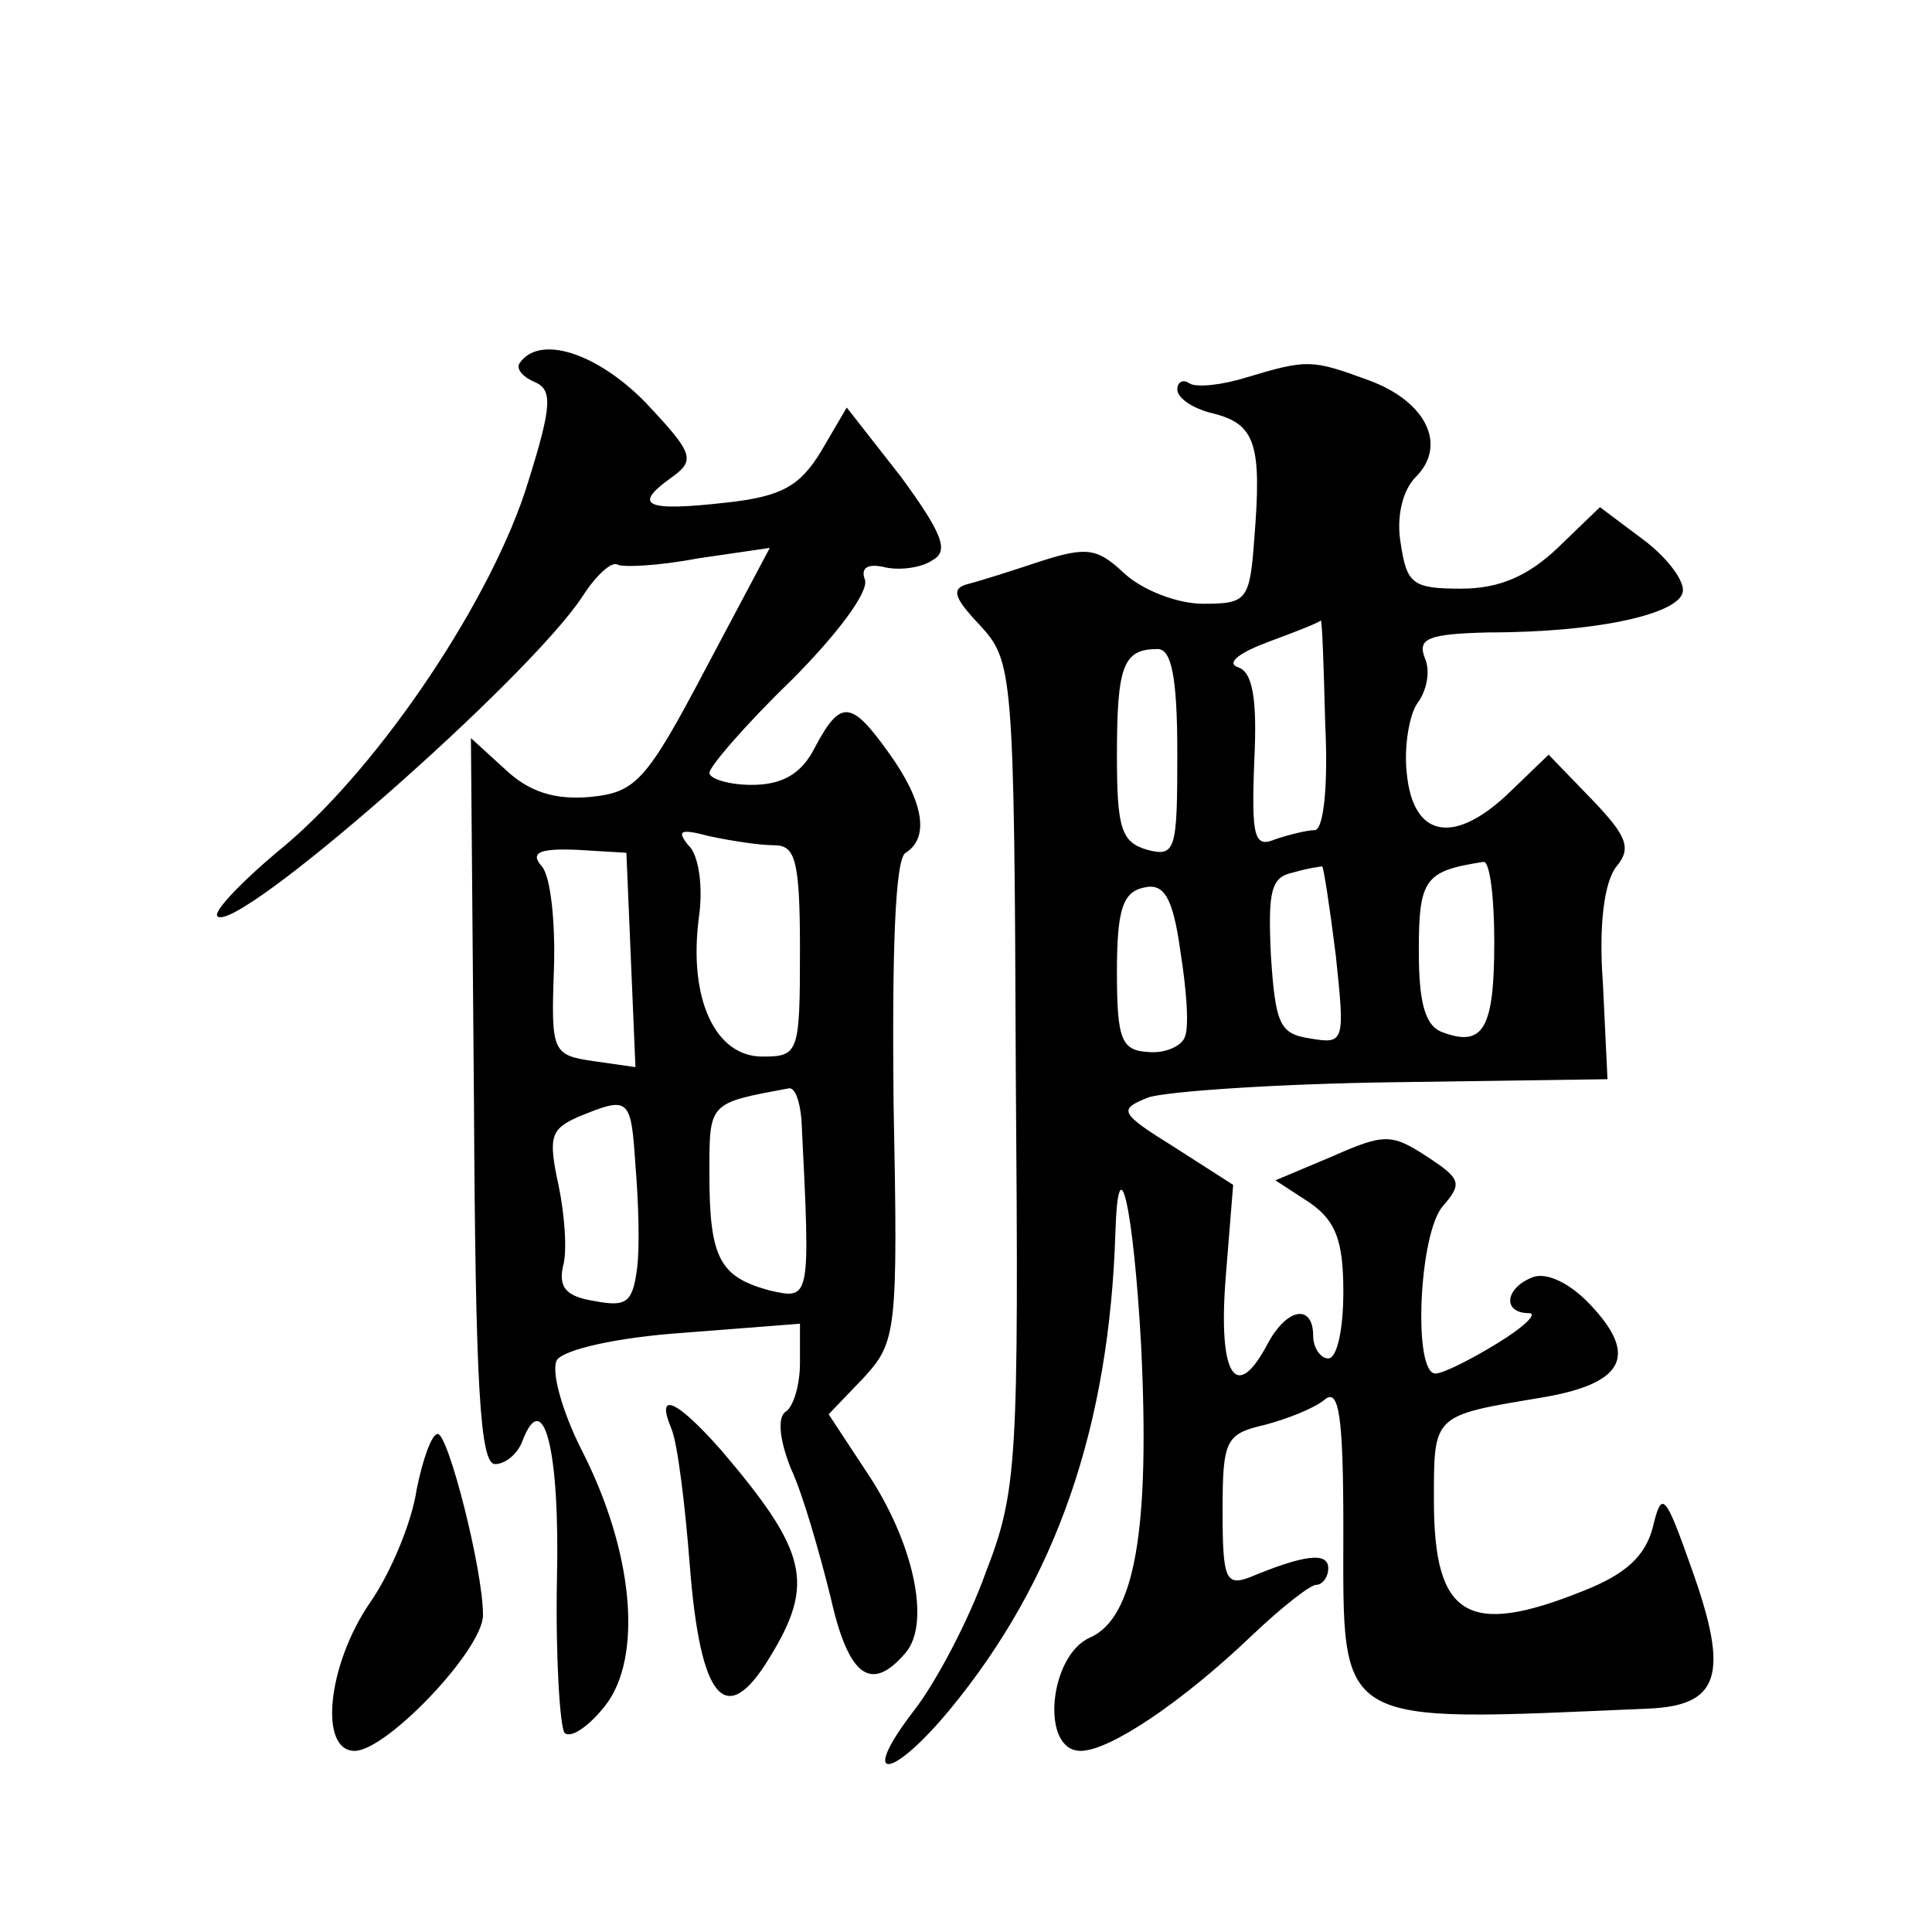 <?xml version="1.0" standalone="no"?>
<!DOCTYPE svg PUBLIC "-//W3C//DTD SVG 20010904//EN"
 "http://www.w3.org/TR/2001/REC-SVG-20010904/DTD/svg10.dtd">
<svg version="1.0" xmlns="http://www.w3.org/2000/svg"
 width="128pt" height="128pt" viewBox="0 0 128 128"
 preserveAspectRatio="xMidYMid meet">
<g transform="translate(0,128) scale(0.1,-0.1)"
fill="#0" stroke="none">
<path d="M344 1039 c-2 -4 3 -9 10 -12 12 -5 12 -15 -4 -66 -23 -76 -97 -187 -161
-241 -28 -23 -48 -44 -45 -47 12 -13 206 157 242 212 9 14 19 23 23 21 3 -2 27
-1 53 4 l48 7 -43 -81 c-39 -74 -46 -81 -76 -84 -23 -2 -40 3 -56 18 l-23 21 2
-240 c1 -189 4 -241 14 -241 7 0 15 7 18 15 14 37 25 -5 23 -91 -1 -52 2 -98 5
-102 4 -4 16 4 27 18 25 32 19 102 -16 170 -13 26 -20 52 -16 59 5 7 40 15 84 18
l77 6 0 -26 c0 -14 -4 -28 -9 -32 -6 -3 -5 -18 3 -38 8 -17 19 -56 26 -84 12 -54
27 -65 50 -38 17 20 5 74 -26 120 l-25 38 23 24 c22 24 23 30 20 183 -1 100 1 161
8 165 16 10 12 34 -11 66 -25 35 -32 36 -49 4 -9 -18 -22 -25 -42 -25 -15 0 -28
4 -28 8 0 4 24 32 54 61 30 30 52 59 49 67 -3 8 2 11 14 8 10 -2 24 0 31 5 11 6
6 18 -21 55 l-36 46 -17 -29 c-14 -23 -26 -30 -63 -34 -53 -6 -62 -2 -37 16 17
12 16 16 -16 50 -32 33 -71 46 -84 26z m169 -319 c14 0 17 -10 17 -70 0 -68 -1
-70 -25 -70 -31 0 -49 38 -42 92 3 20 0 42 -7 48 -8 10 -5 11 14 6 14 -3 33 -6
43 -6z m-95 -76 l3 -71 -28 4 c-27 4 -28 6 -26 61 1 30 -2 61 -8 68 -8 9 -2 12
23 11 l33 -2 3 -71z m113 -106 c6 -120 6 -119 -21 -113 -33 9 -40 21 -40 77 0 48
-1 47 53 57 4 0 7 -9 8 -21z m-110 -30 c2 -24 3 -55 1 -69 -3 -22 -7 -25 -28 -21
-19 3 -24 9 -21 23 3 10 1 35 -3 54 -7 32 -5 37 13 45 34 14 35 13 38 -32z M826
1030 c-16 -5 -33 -7 -38 -4 -4 3 -8 1 -8 -4 0 -6 11 -13 24 -16 28 -7 32 -21 27
-83 -3 -41 -5 -43 -34 -43 -17 0 -40 9 -52 20 -18 17 -25 18 -56 8 -18 -6 -40 -13
-48 -15 -11 -3 -9 -9 8 -27 22 -24 23 -29 24 -298 2 -257 1 -276 -20 -330 -11 -31
-33 -73 -48 -92 -36 -47 -15 -46 24 1 71 86 106 188 110 317 2 61 12 15 17 -75
6 -122 -4 -181 -34 -194 -27 -12 -33 -75 -6 -75 19 0 67 32 114 77 19 18 38 33
42 33 4 0 8 5 8 11 0 11 -16 9 -52 -6 -16 -6 -18 -1 -18 44 0 47 2 51 28 57 15
4 33 11 40 17 9 7 12 -11 12 -85 0 -134 -8 -129 202 -120 47 2 54 22 29 92 -18
51 -20 53 -26 28 -5 -19 -18 -31 -46 -42 -77 -31 -99 -17 -99 60 0 57 -1 56 71
68 54 9 64 27 35 59 -15 17 -31 24 -40 21 -19 -7 -21 -24 -3 -24 6 0 -3 -9 -21
-20 -18 -11 -36 -20 -41 -20 -15 0 -11 93 5 111 13 15 12 18 -11 33 -23 15 -28
15 -62 0 l-38 -16 23 -15 c17 -12 22 -25 22 -59 0 -24 -4 -44 -10 -44 -5 0 -10
7 -10 15 0 21 -17 19 -30 -5 -21 -40 -33 -22 -28 43 l5 62 -39 25 c-37 23 -37 25
-17 33 13 4 86 9 163 10 l141 2 -3 63 c-3 40 1 68 9 78 10 12 7 20 -16 44 l-29
30 -27 -26 c-36 -34 -63 -29 -67 14 -2 18 2 39 7 46 6 8 9 21 5 30 -5 13 2 16 42
17 75 0 129 13 129 28 0 8 -12 23 -27 34 l-28 21 -28 -27 c-20 -19 -39 -27 -64
-27 -32 0 -36 3 -40 30 -3 17 1 35 10 44 21 21 7 50 -31 64 -38 14 -41 14 -81 2z
m52 -230 c2 -40 -1 -70 -7 -70 -5 0 -17 -3 -26 -6 -14 -6 -16 1 -14 52 2 41 -1
59 -11 62 -8 3 2 10 21 17 19 7 34 13 34 14 1 0 2 -30 3 -69z m-98 -19 c0 -64 -1
-69 -20 -64 -17 5 -20 14 -20 62 0 60 4 71 27 71 9 0 13 -18 13 -69z m105 -134
c6 -57 6 -59 -17 -55 -20 3 -23 9 -26 55 -2 43 0 52 15 55 10 3 19 4 19 4 1 -1
5 -27 9 -59z m105 9 c0 -57 -7 -70 -34 -60 -12 4 -16 20 -16 54 0 48 4 53 43 59
4 0 7 -23 7 -53z m-205 -63 c-2 -6 -13 -11 -24 -10 -18 1 -21 8 -21 53 0 42 4 53
18 56 13 3 19 -6 24 -42 4 -25 6 -50 3 -57z M445 333 c4 -10 9 -51 12 -90 7 -90
24 -109 53 -61 30 49 25 70 -32 137 -30 34 -44 40 -33 14z M276 293 c-3 -21 -17
-55 -31 -75 -28 -41 -34 -98 -10 -98 21 0 85 67 85 90 0 30 -23 120 -30 120 -4
0 -10 -17 -14 -37z"/>
</g>
</svg>
